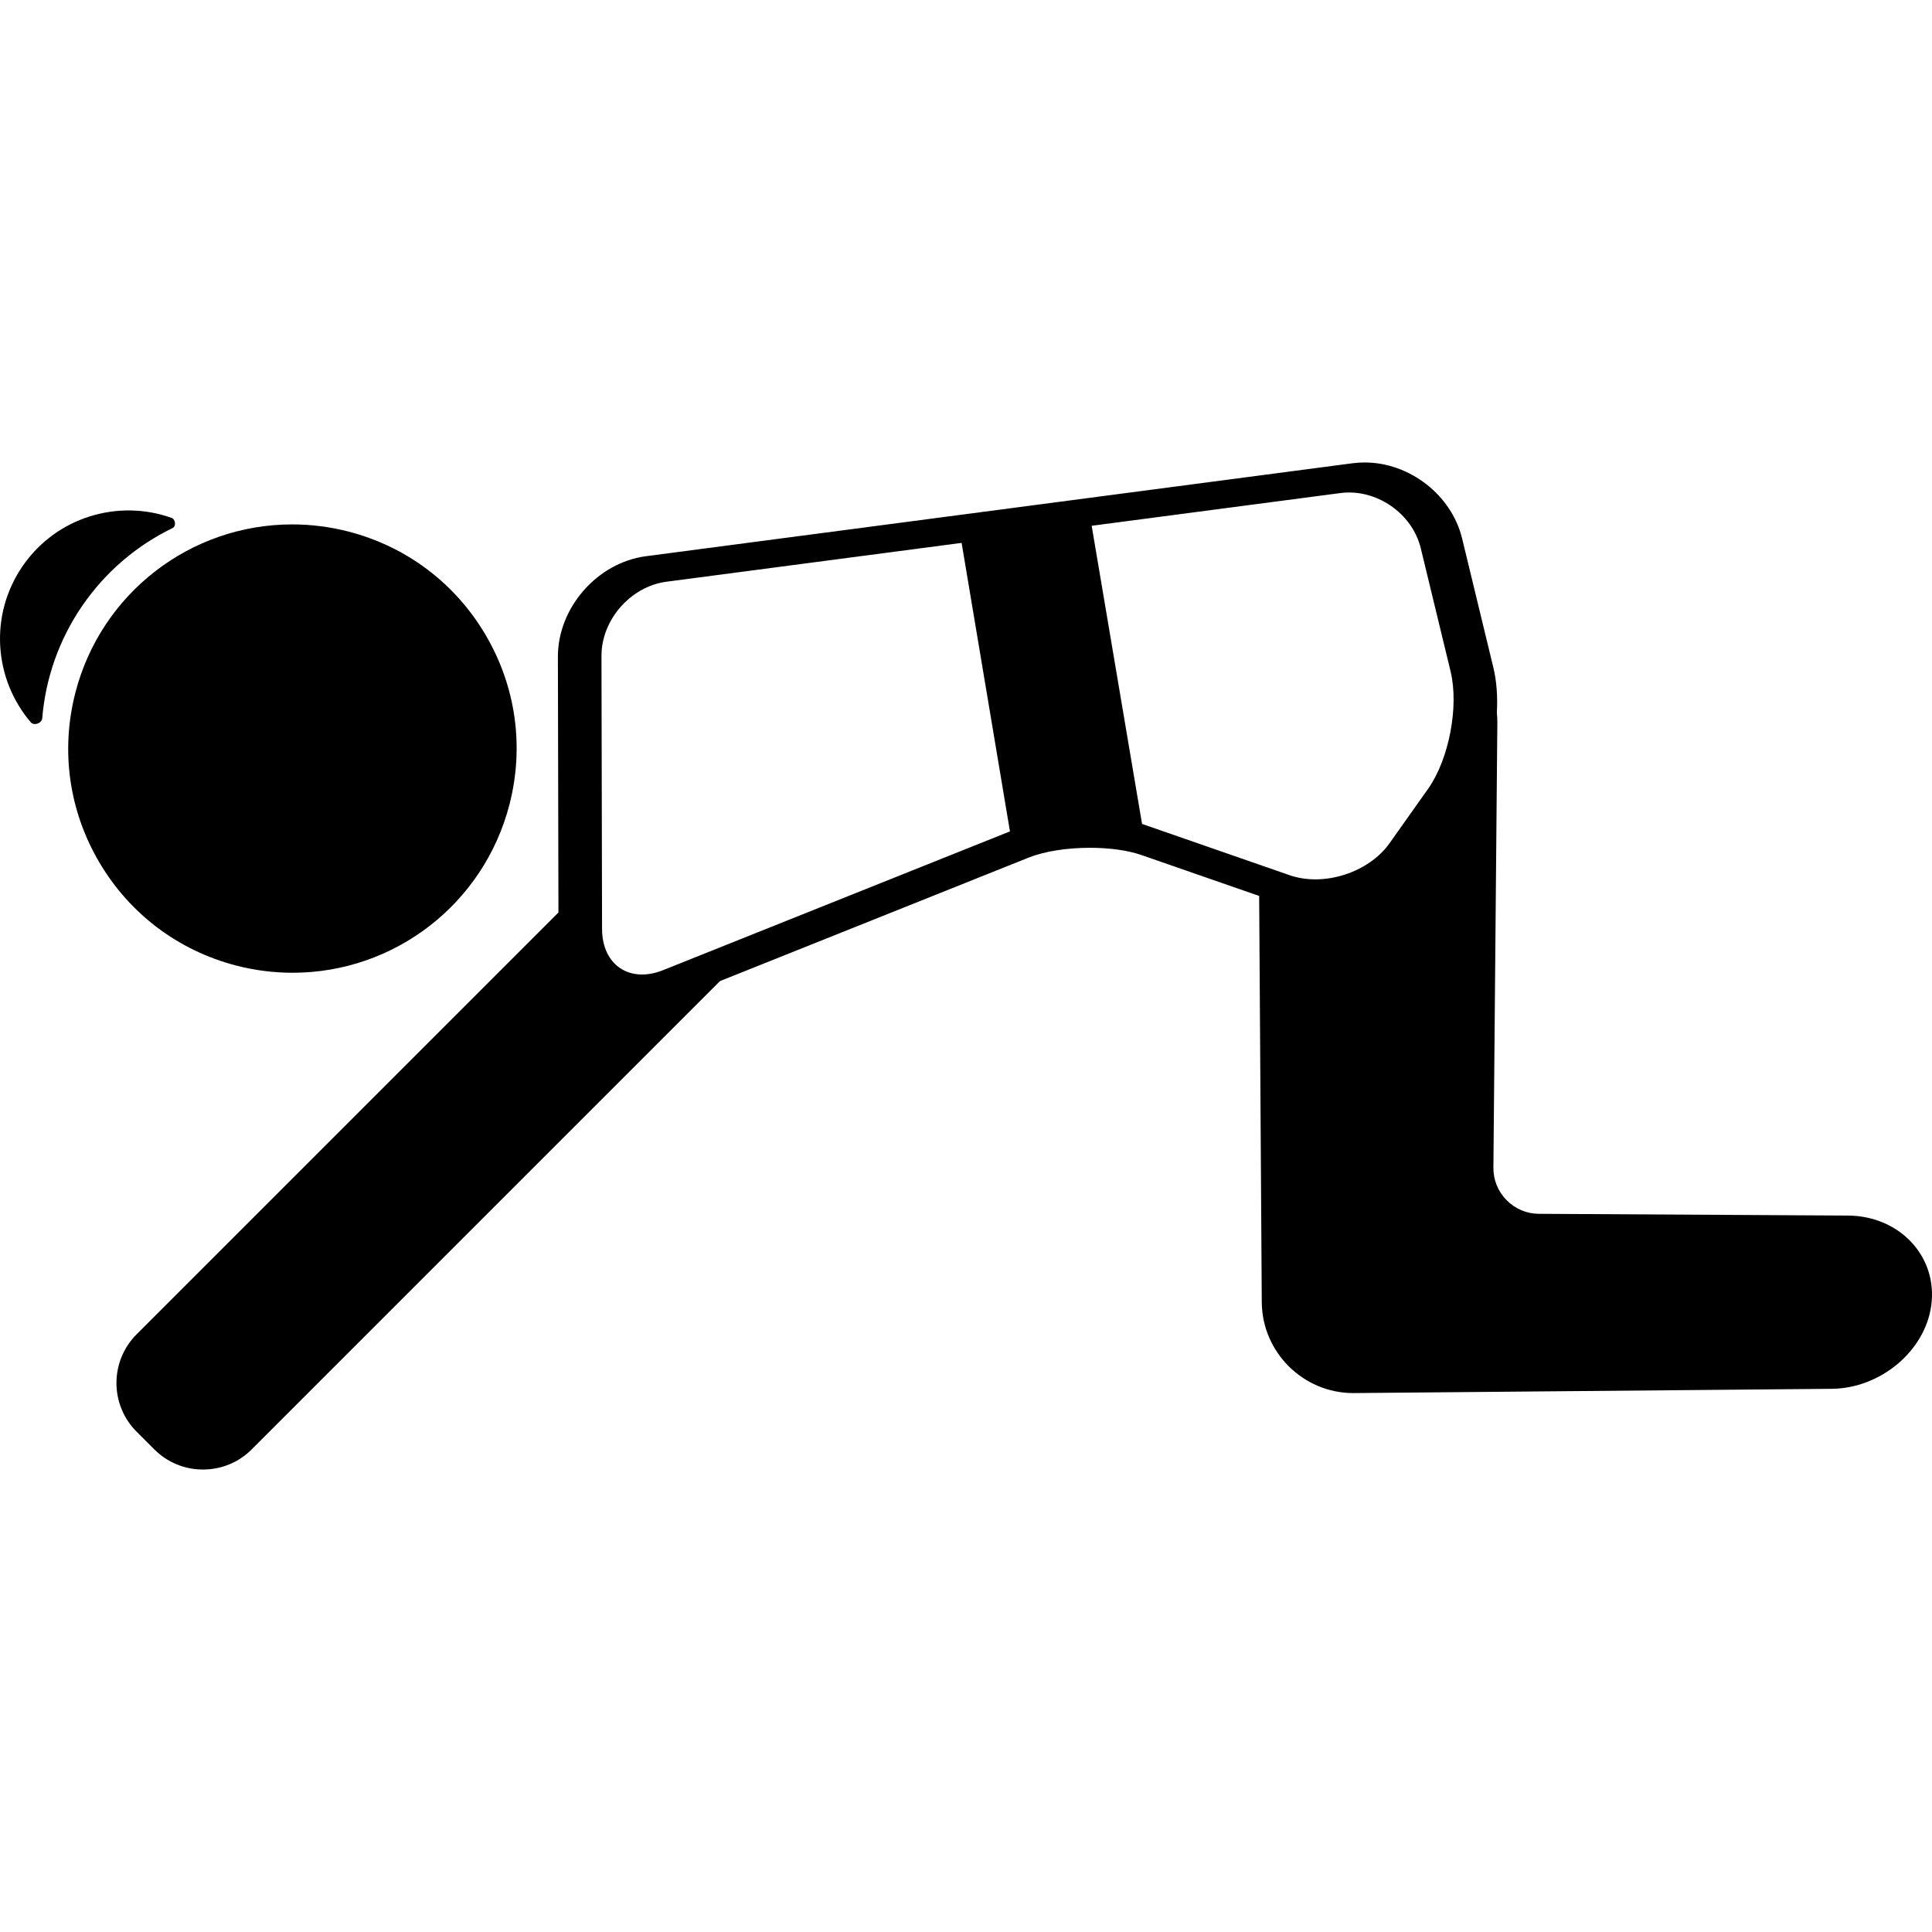 <?xml version="1.0" encoding="iso-8859-1"?>
<!-- Uploaded to: SVG Repo, www.svgrepo.com, Generator: SVG Repo Mixer Tools -->
<!DOCTYPE svg PUBLIC "-//W3C//DTD SVG 1.1//EN" "http://www.w3.org/Graphics/SVG/1.1/DTD/svg11.dtd">
<svg fill="#000000" height="800px" width="800px" version="1.1" id="Capa_1" xmlns="http://www.w3.org/2000/svg" xmlns:xlink="http://www.w3.org/1999/xlink" 
	 viewBox="0 0 421.179 421.179" xml:space="preserve">
<g>
	<path d="M37.609,115.126c0.811-0.393,0.692-1.904-0.208-2.226c-11.709-4.184-25.209-0.145-32.538,10.61
		c-7.271,10.669-6.166,24.572,1.836,33.938c0.725,0.849,2.419,0.223,2.51-0.88c0.699-8.466,3.52-16.868,8.636-24.375
		C23.014,124.608,29.889,118.872,37.609,115.126z"/>
	<path d="M51.553,210.507c4.008,1.033,8.12,1.556,12.224,1.556c22.275,0,41.721-15.082,47.286-36.676
		c3.258-12.637,1.397-25.788-5.236-37.028s-17.247-19.225-29.884-22.482c-4.008-1.033-8.12-1.556-12.223-1.556
		c-22.276,0-41.722,15.082-47.287,36.677c-3.257,12.637-1.397,25.787,5.236,37.028C28.303,199.266,38.917,207.25,51.553,210.507z"/>
	<path d="M417.053,271.203c-3.415-3.913-8.576-6.175-14.158-6.207l-67.435-0.382c-2.651-0.015-5.146-1.072-7.022-2.976
		c-1.876-1.904-2.896-4.413-2.873-7.064l0.859-97.059c0.007-0.75-0.037-1.469-0.104-2.174c0.188-3.471-0.045-6.836-0.76-9.792
		l-6.815-28.153c-2.287-9.451-11.424-16.578-21.253-16.578c-0.889,0-1.783,0.059-2.659,0.173L140.81,121.257
		c-10.603,1.395-19.21,11.23-19.187,21.924l0.118,55.744l-91.968,91.968c-5.848,5.849-5.848,15.365,0.001,21.213l3.873,3.873
		c2.825,2.825,6.592,4.381,10.606,4.381c4.014,0,7.78-1.556,10.605-4.381L156.96,213.877l67.269-26.913
		c3.408-1.363,8.285-2.146,13.383-2.146c4.304,0,8.286,0.561,11.215,1.578l25.673,8.92l0.568,88.543
		c0.07,10.937,9.023,19.834,19.96,19.834l104.291-0.93c10.669-0.096,20.408-8.288,21.709-18.261
		C421.669,279.595,420.256,274.872,417.053,271.203z M144.562,211.493c-7.306,2.923-13.297-1.124-13.313-8.992l-0.126-59.51
		c-0.017-7.869,6.353-15.146,14.154-16.173l64.356-8.467l10.538,62.893L144.562,211.493z M311.328,171.961l-8.4,11.857
		c-4.549,6.421-14.352,9.561-21.785,6.979l-31.898-11.083c-0.089-0.031-0.186-0.056-0.276-0.086l-10.984-65.008l54.198-7.13
		c7.802-1.027,15.699,4.391,17.55,12.039l6.5,26.853C318.083,154.029,315.876,165.54,311.328,171.961z"/>
</g>
</svg>